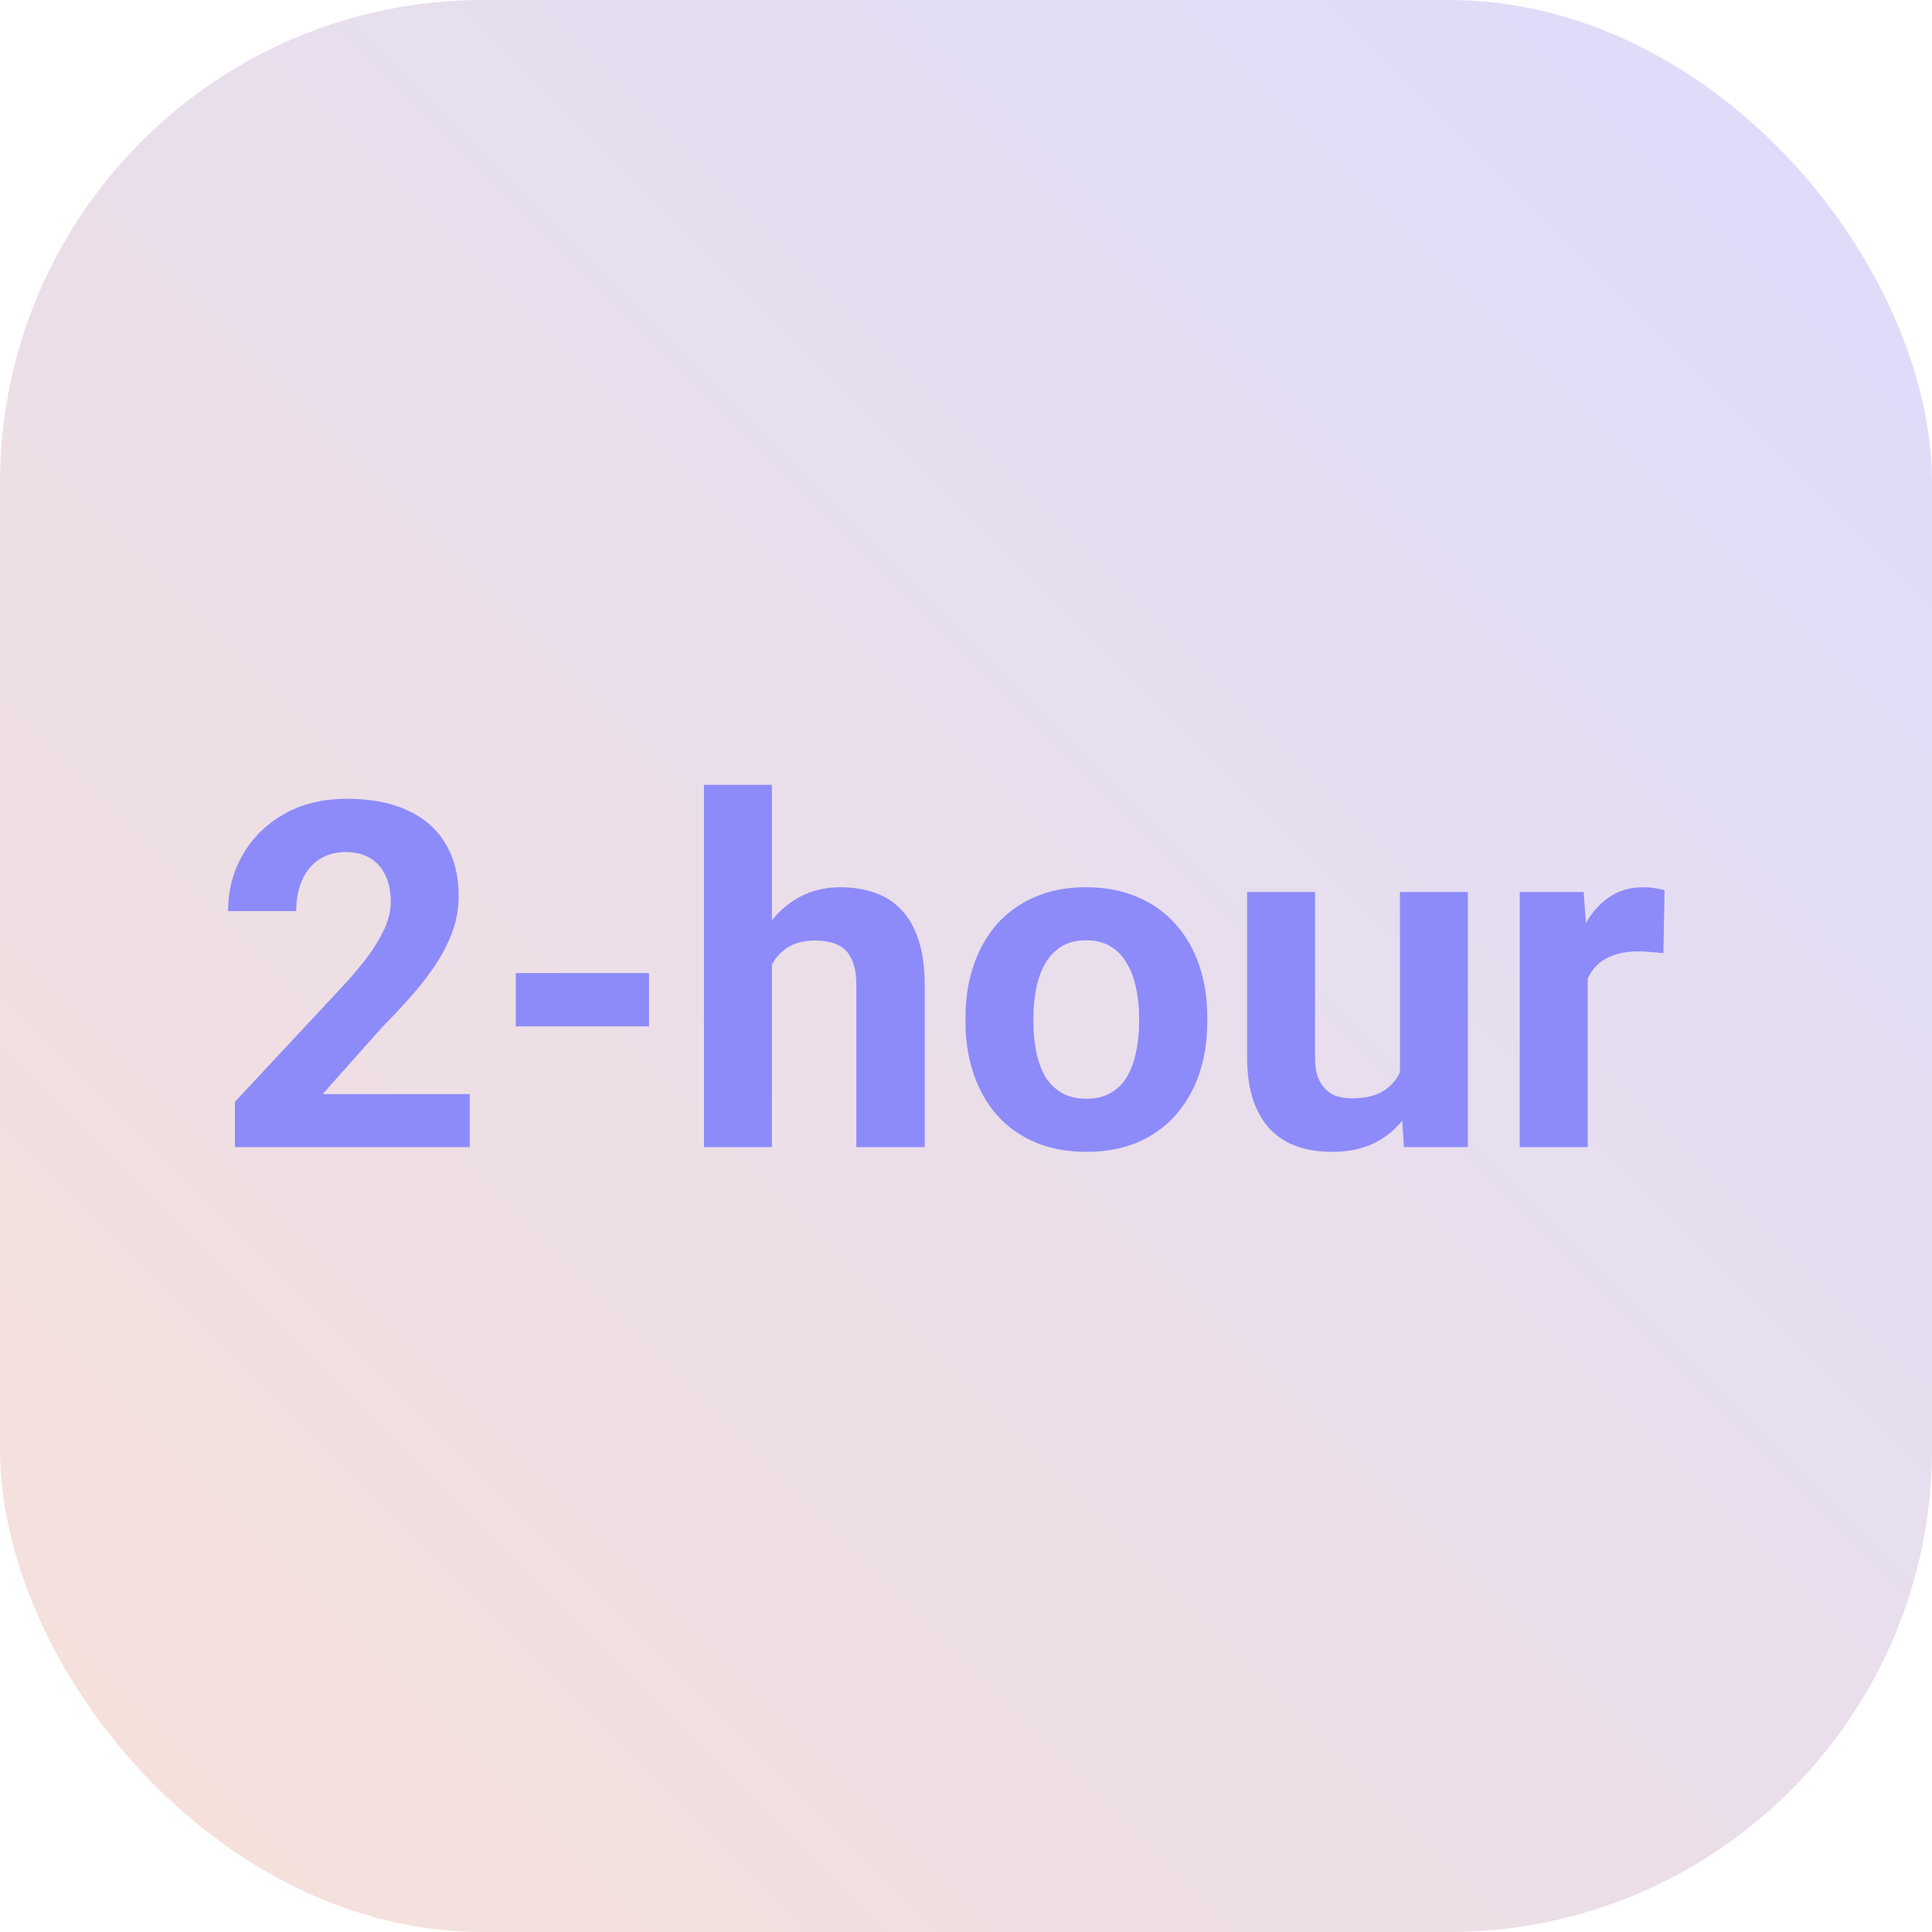 <svg width="64" height="64" viewBox="0 0 64 64" fill="none" xmlns="http://www.w3.org/2000/svg">
    <rect width="64" height="64" rx="16" fill="url(#paint0_linear_0_1)" fill-opacity="0.3"/>
    <path d="M15.562 36.242V38H7.781V36.5L11.461 32.555C11.831 32.143 12.122 31.781 12.336 31.469C12.55 31.151 12.703 30.867 12.797 30.617C12.896 30.362 12.945 30.12 12.945 29.891C12.945 29.547 12.888 29.253 12.773 29.008C12.659 28.758 12.49 28.565 12.266 28.43C12.047 28.294 11.776 28.227 11.453 28.227C11.109 28.227 10.812 28.31 10.562 28.477C10.318 28.643 10.13 28.875 10 29.172C9.875 29.469 9.812 29.805 9.812 30.18H7.555C7.555 29.503 7.716 28.883 8.039 28.32C8.362 27.753 8.818 27.302 9.406 26.969C9.995 26.63 10.693 26.461 11.5 26.461C12.297 26.461 12.969 26.591 13.516 26.852C14.068 27.107 14.484 27.477 14.766 27.961C15.052 28.44 15.195 29.013 15.195 29.68C15.195 30.055 15.135 30.422 15.016 30.781C14.896 31.135 14.724 31.49 14.5 31.844C14.281 32.193 14.016 32.547 13.703 32.906C13.391 33.266 13.044 33.638 12.664 34.023L10.688 36.242H15.562ZM21.5 32.234V34H17.086V32.234H21.5ZM25.57 26V38H23.32V26H25.57ZM25.25 33.477H24.633C24.638 32.888 24.716 32.346 24.867 31.852C25.018 31.352 25.234 30.919 25.516 30.555C25.797 30.185 26.133 29.898 26.523 29.695C26.919 29.492 27.357 29.391 27.836 29.391C28.253 29.391 28.63 29.451 28.969 29.57C29.312 29.685 29.607 29.872 29.852 30.133C30.102 30.388 30.294 30.724 30.43 31.141C30.565 31.557 30.633 32.062 30.633 32.656V38H28.367V32.641C28.367 32.266 28.312 31.971 28.203 31.758C28.099 31.539 27.945 31.385 27.742 31.297C27.544 31.203 27.299 31.156 27.008 31.156C26.685 31.156 26.409 31.216 26.18 31.336C25.956 31.456 25.776 31.622 25.641 31.836C25.505 32.044 25.406 32.289 25.344 32.57C25.281 32.852 25.25 33.154 25.25 33.477ZM31.984 33.859V33.695C31.984 33.075 32.073 32.505 32.25 31.984C32.427 31.458 32.685 31.003 33.023 30.617C33.362 30.232 33.779 29.932 34.273 29.719C34.768 29.5 35.336 29.391 35.977 29.391C36.617 29.391 37.188 29.5 37.688 29.719C38.188 29.932 38.607 30.232 38.945 30.617C39.289 31.003 39.55 31.458 39.727 31.984C39.904 32.505 39.992 33.075 39.992 33.695V33.859C39.992 34.474 39.904 35.044 39.727 35.57C39.55 36.091 39.289 36.547 38.945 36.938C38.607 37.323 38.19 37.622 37.695 37.836C37.2 38.05 36.633 38.156 35.992 38.156C35.352 38.156 34.781 38.05 34.281 37.836C33.786 37.622 33.367 37.323 33.023 36.938C32.685 36.547 32.427 36.091 32.25 35.57C32.073 35.044 31.984 34.474 31.984 33.859ZM34.234 33.695V33.859C34.234 34.214 34.266 34.544 34.328 34.852C34.391 35.159 34.49 35.43 34.625 35.664C34.766 35.893 34.948 36.073 35.172 36.203C35.396 36.333 35.669 36.398 35.992 36.398C36.305 36.398 36.573 36.333 36.797 36.203C37.021 36.073 37.2 35.893 37.336 35.664C37.471 35.43 37.57 35.159 37.633 34.852C37.7 34.544 37.734 34.214 37.734 33.859V33.695C37.734 33.352 37.7 33.029 37.633 32.727C37.57 32.419 37.469 32.148 37.328 31.914C37.193 31.674 37.013 31.487 36.789 31.352C36.565 31.216 36.294 31.148 35.977 31.148C35.659 31.148 35.388 31.216 35.164 31.352C34.945 31.487 34.766 31.674 34.625 31.914C34.49 32.148 34.391 32.419 34.328 32.727C34.266 33.029 34.234 33.352 34.234 33.695ZM46.375 35.977V29.547H48.625V38H46.508L46.375 35.977ZM46.625 34.242L47.289 34.227C47.289 34.789 47.224 35.312 47.094 35.797C46.964 36.276 46.768 36.693 46.508 37.047C46.247 37.396 45.919 37.669 45.523 37.867C45.128 38.06 44.661 38.156 44.125 38.156C43.714 38.156 43.333 38.099 42.984 37.984C42.641 37.865 42.344 37.68 42.094 37.43C41.849 37.175 41.656 36.849 41.516 36.453C41.38 36.052 41.312 35.57 41.312 35.008V29.547H43.562V35.023C43.562 35.273 43.591 35.484 43.648 35.656C43.711 35.828 43.797 35.969 43.906 36.078C44.016 36.188 44.143 36.266 44.289 36.312C44.44 36.359 44.607 36.383 44.789 36.383C45.253 36.383 45.617 36.289 45.883 36.102C46.154 35.914 46.344 35.659 46.453 35.336C46.568 35.008 46.625 34.643 46.625 34.242ZM52.594 31.391V38H50.344V29.547H52.461L52.594 31.391ZM55.141 29.492L55.102 31.578C54.992 31.562 54.859 31.549 54.703 31.539C54.552 31.523 54.414 31.516 54.289 31.516C53.971 31.516 53.695 31.557 53.461 31.641C53.232 31.719 53.039 31.836 52.883 31.992C52.732 32.148 52.617 32.339 52.539 32.562C52.466 32.786 52.425 33.042 52.414 33.328L51.961 33.188C51.961 32.641 52.016 32.138 52.125 31.68C52.234 31.216 52.393 30.812 52.602 30.469C52.815 30.125 53.075 29.859 53.383 29.672C53.69 29.484 54.042 29.391 54.438 29.391C54.562 29.391 54.69 29.401 54.82 29.422C54.95 29.438 55.057 29.461 55.141 29.492Z" fill="#8D8BF9"/>
    <defs>
        <linearGradient id="paint0_linear_0_1" x1="64" y1="0" x2="0" y2="64" gradientUnits="userSpaceOnUse">
            <stop stop-color="#8D8BF9"/>
            <stop offset="1" stop-color="#E69B7F"/>
        </linearGradient>
    </defs>
</svg>
